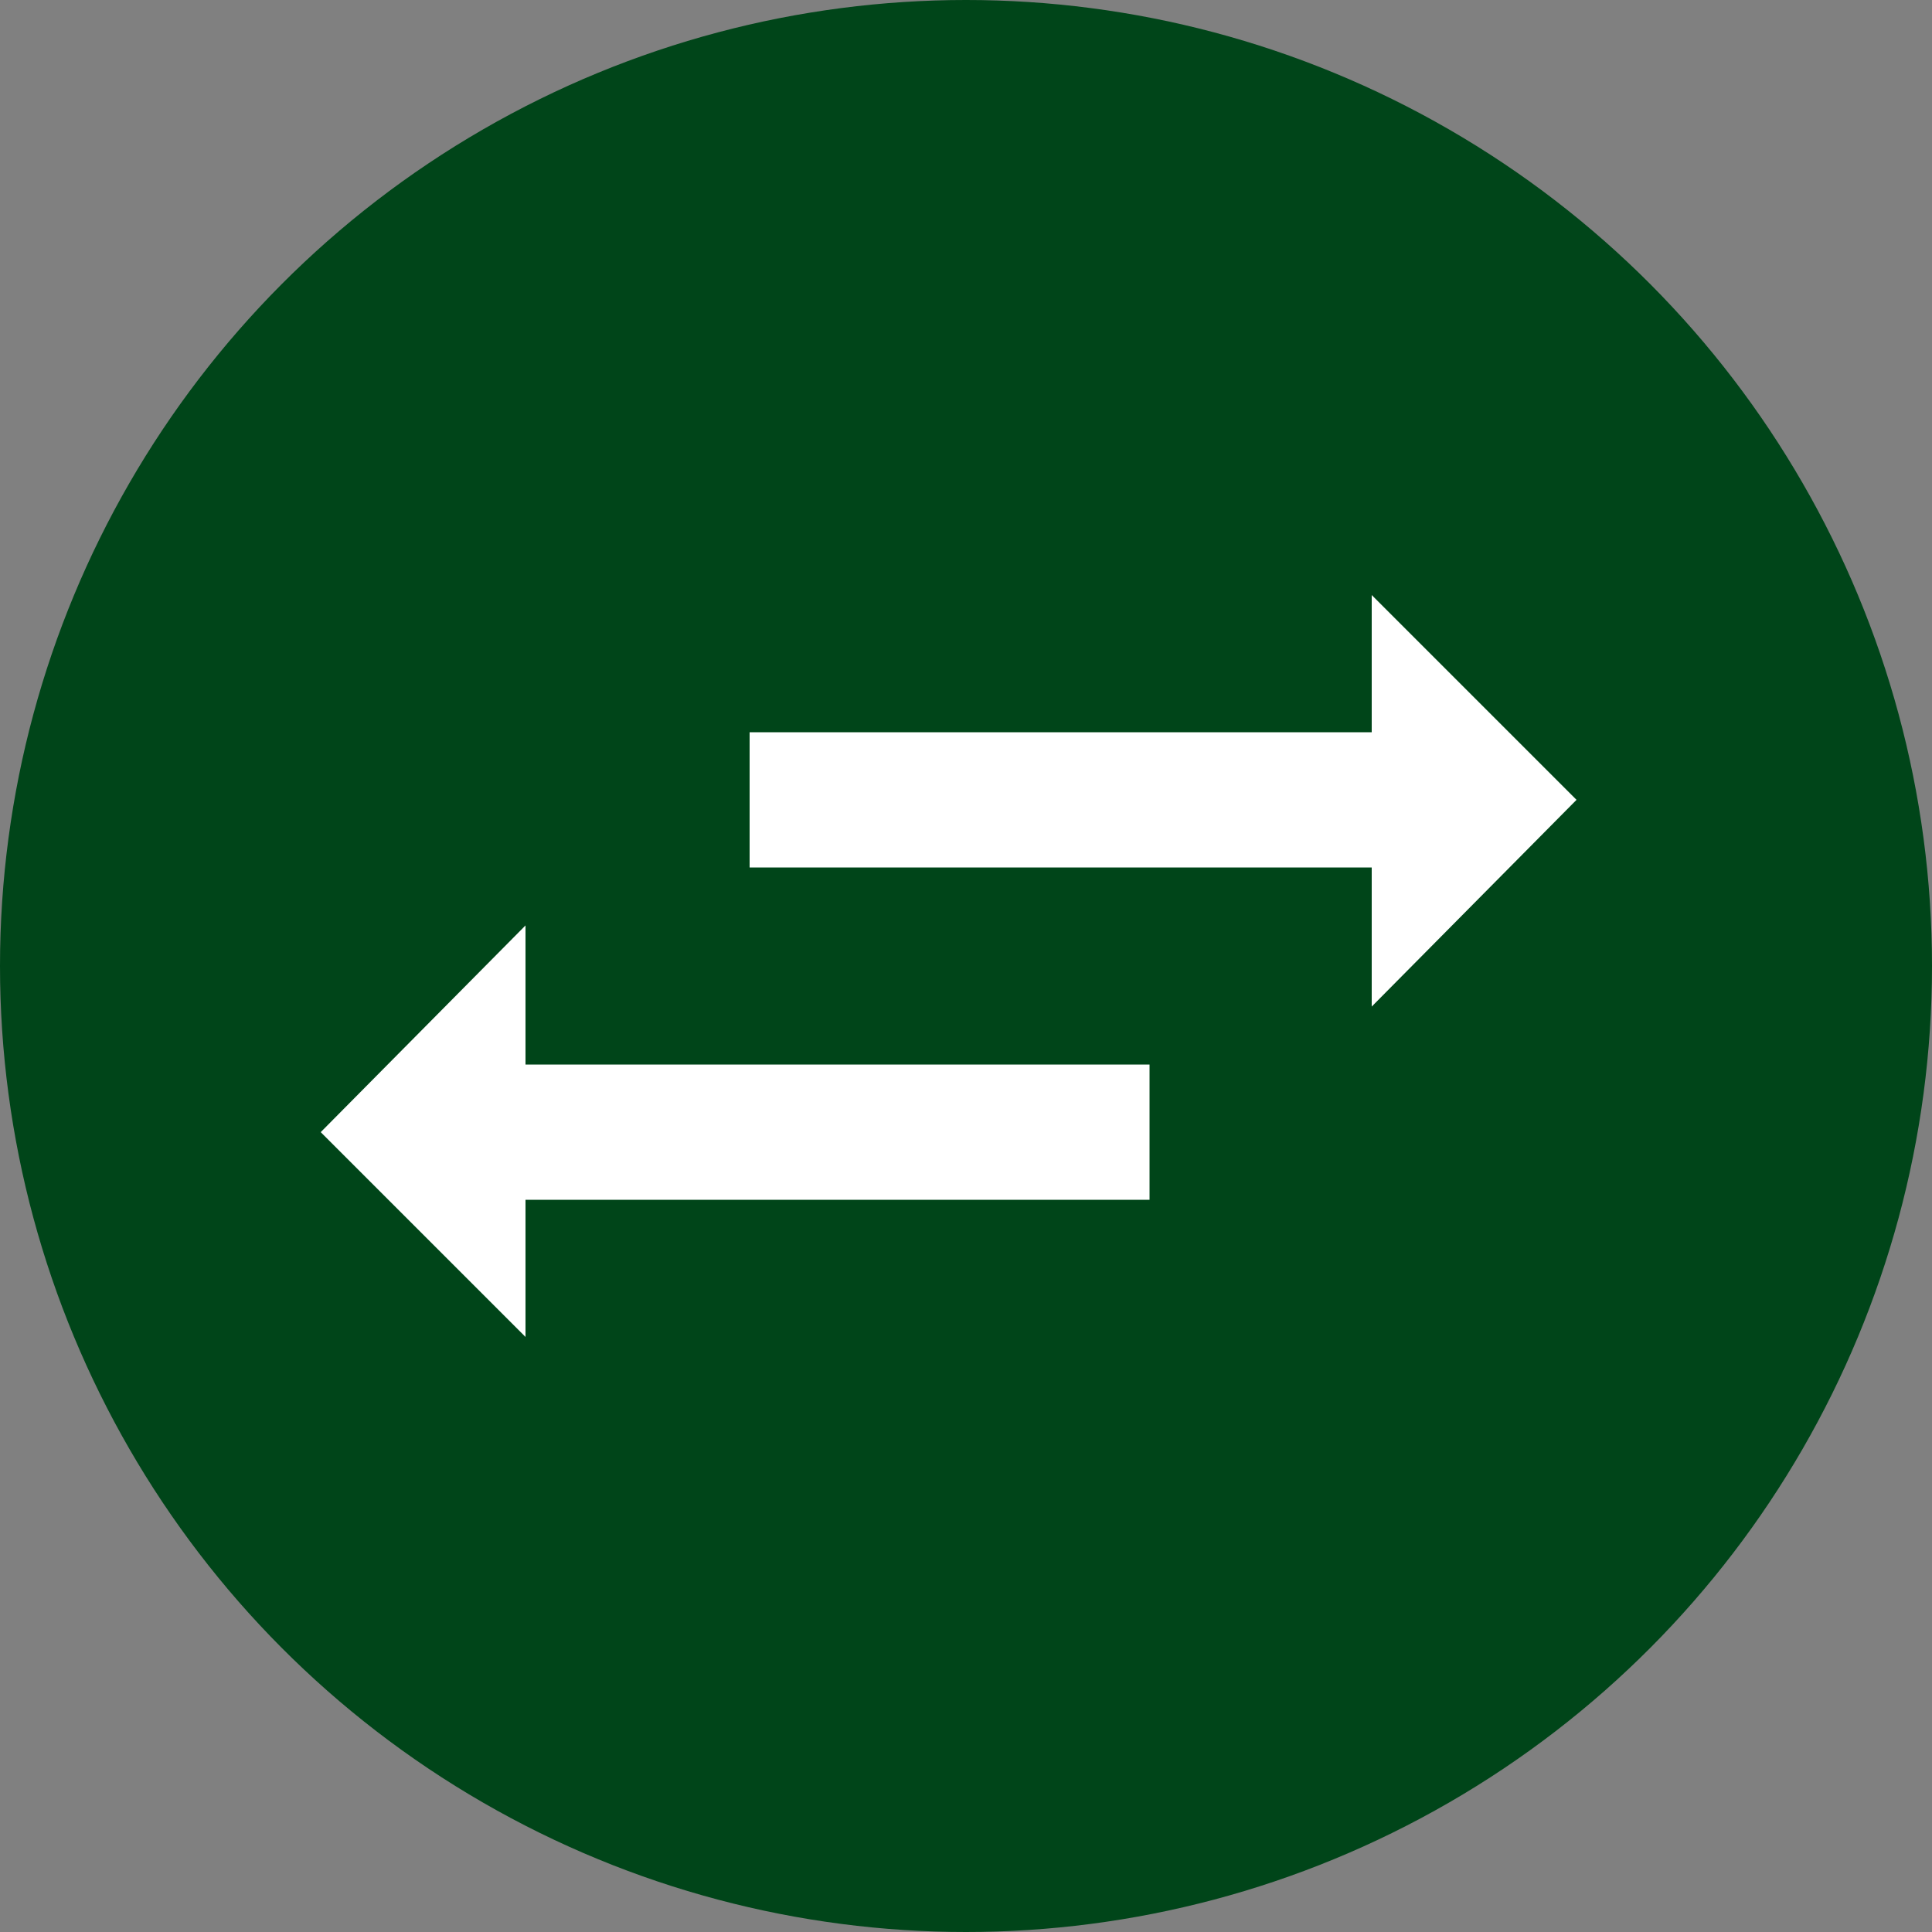 <?xml version="1.0" encoding="utf-8"?>
<!-- Generator: Adobe Illustrator 26.0.2, SVG Export Plug-In . SVG Version: 6.00 Build 0)  -->
<svg version="1.1" id="Ebene_1" xmlns="http://www.w3.org/2000/svg" xmlns:xlink="http://www.w3.org/1999/xlink" x="0px" y="0px"
	 viewBox="0 0 100 100" style="enable-background:new 0 0 100 100;" xml:space="preserve">
<rect x="0" y="0" width="100" height="100" fill="#808080" stroke="none"/>
<style type="text/css">
	.st0{fill:#004519;}
	.st1{fill:#FFFFFF;}
</style>
<circle class="st0" cx="50" cy="50" r="50"/>
<g>
	<polygon class="st1" points="27.2,47.9 16.6,58.6 27.2,69.2 27.2,62.1 59.5,62.1 59.5,55.1 27.2,55.1 	"/>
	<polygon class="st1" points="81.6,41.4 71,30.8 71,37.9 38.8,37.9 38.8,44.9 71,44.9 71,52.1 	"/>
</g>
</svg>
